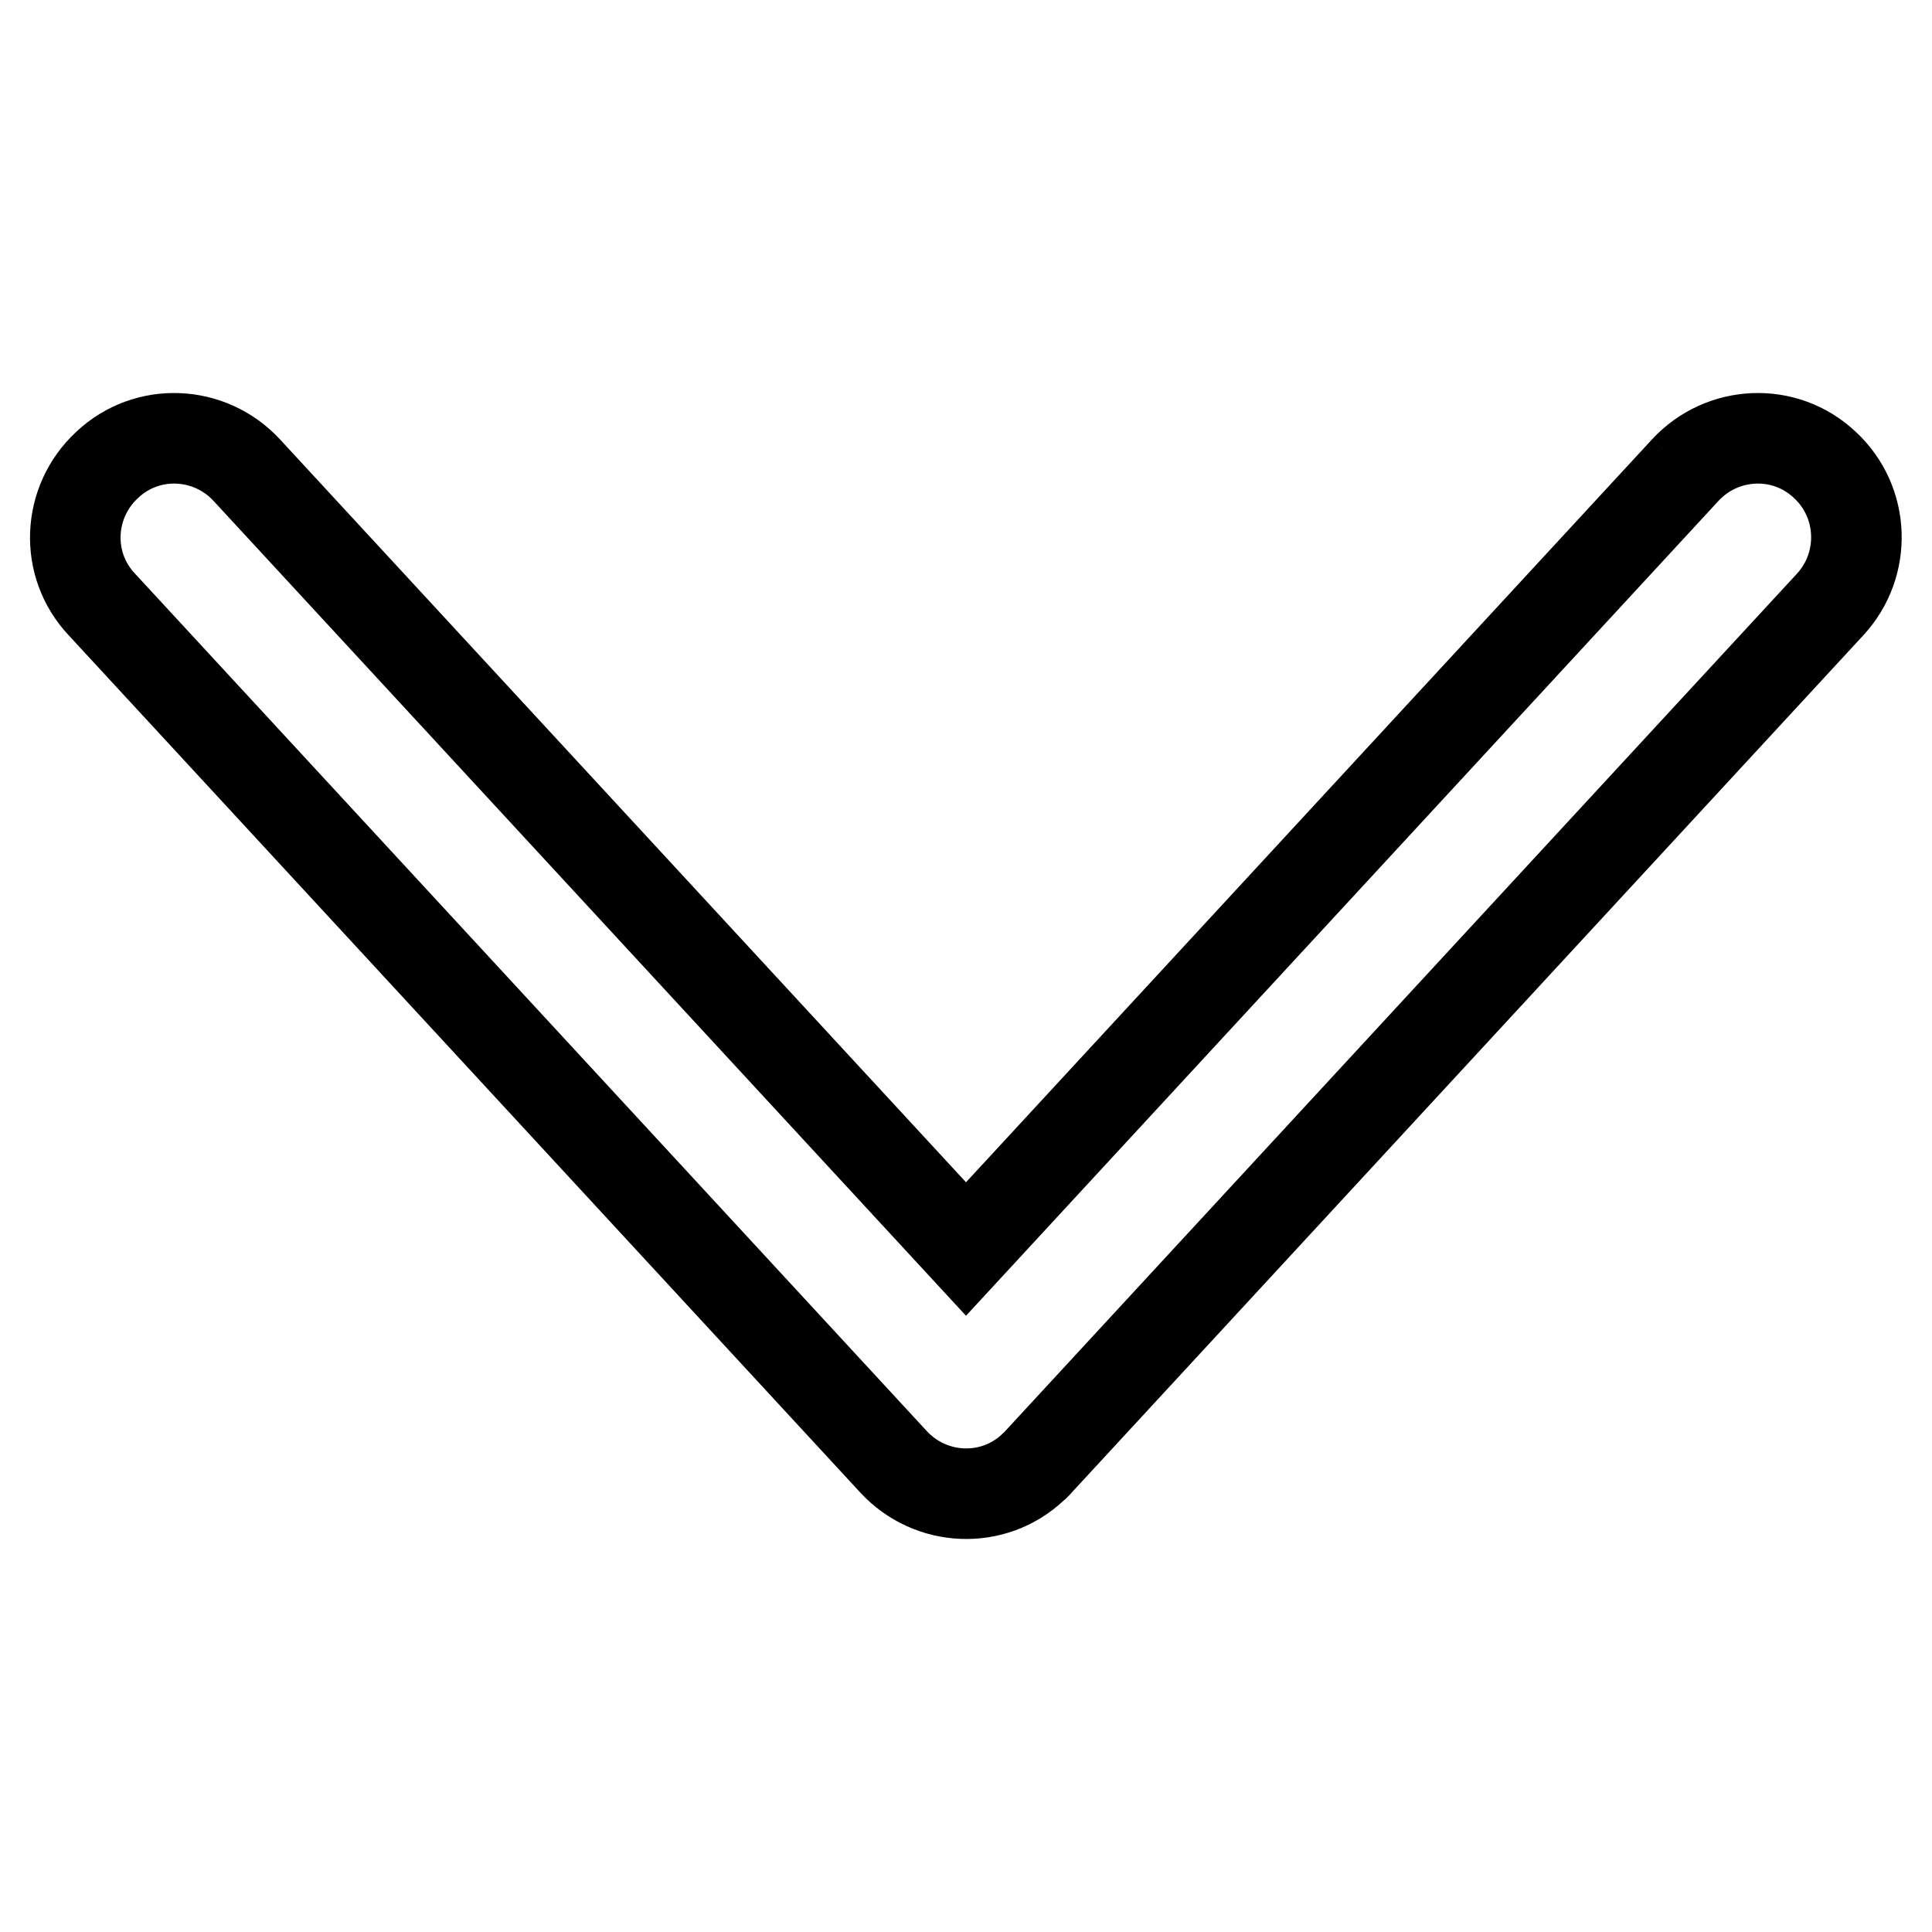 <?xml version="1.0" encoding="utf-8"?>
<!-- Svg Vector Icons : http://www.onlinewebfonts.com/icon -->
<!DOCTYPE svg PUBLIC "-//W3C//DTD SVG 1.1//EN" "http://www.w3.org/Graphics/SVG/1.1/DTD/svg11.dtd">
<svg version="1.1" xmlns="http://www.w3.org/2000/svg" xmlns:xlink="http://www.w3.org/1999/xlink" x="0px" y="0px" viewBox="0 0 256 256" enable-background="new 0 0 256 256" xml:space="preserve">
<g> <path stroke-width="12" fill-opacity="0" stroke="#000000"  d="M223.3,62.3L128,165.5L32.7,62.3c-4.9-5.3-13.2-5.7-18.5-0.7c-5.3,4.9-5.7,13.2-0.7,18.5l104.9,113.6 c4.9,5.3,13.2,5.7,18.5,0.7c0.3-0.2,0.5-0.5,0.7-0.7L242.5,80.1c4.9-5.3,4.6-13.6-0.7-18.5C236.5,56.6,228.2,57,223.3,62.3"/></g>
</svg>